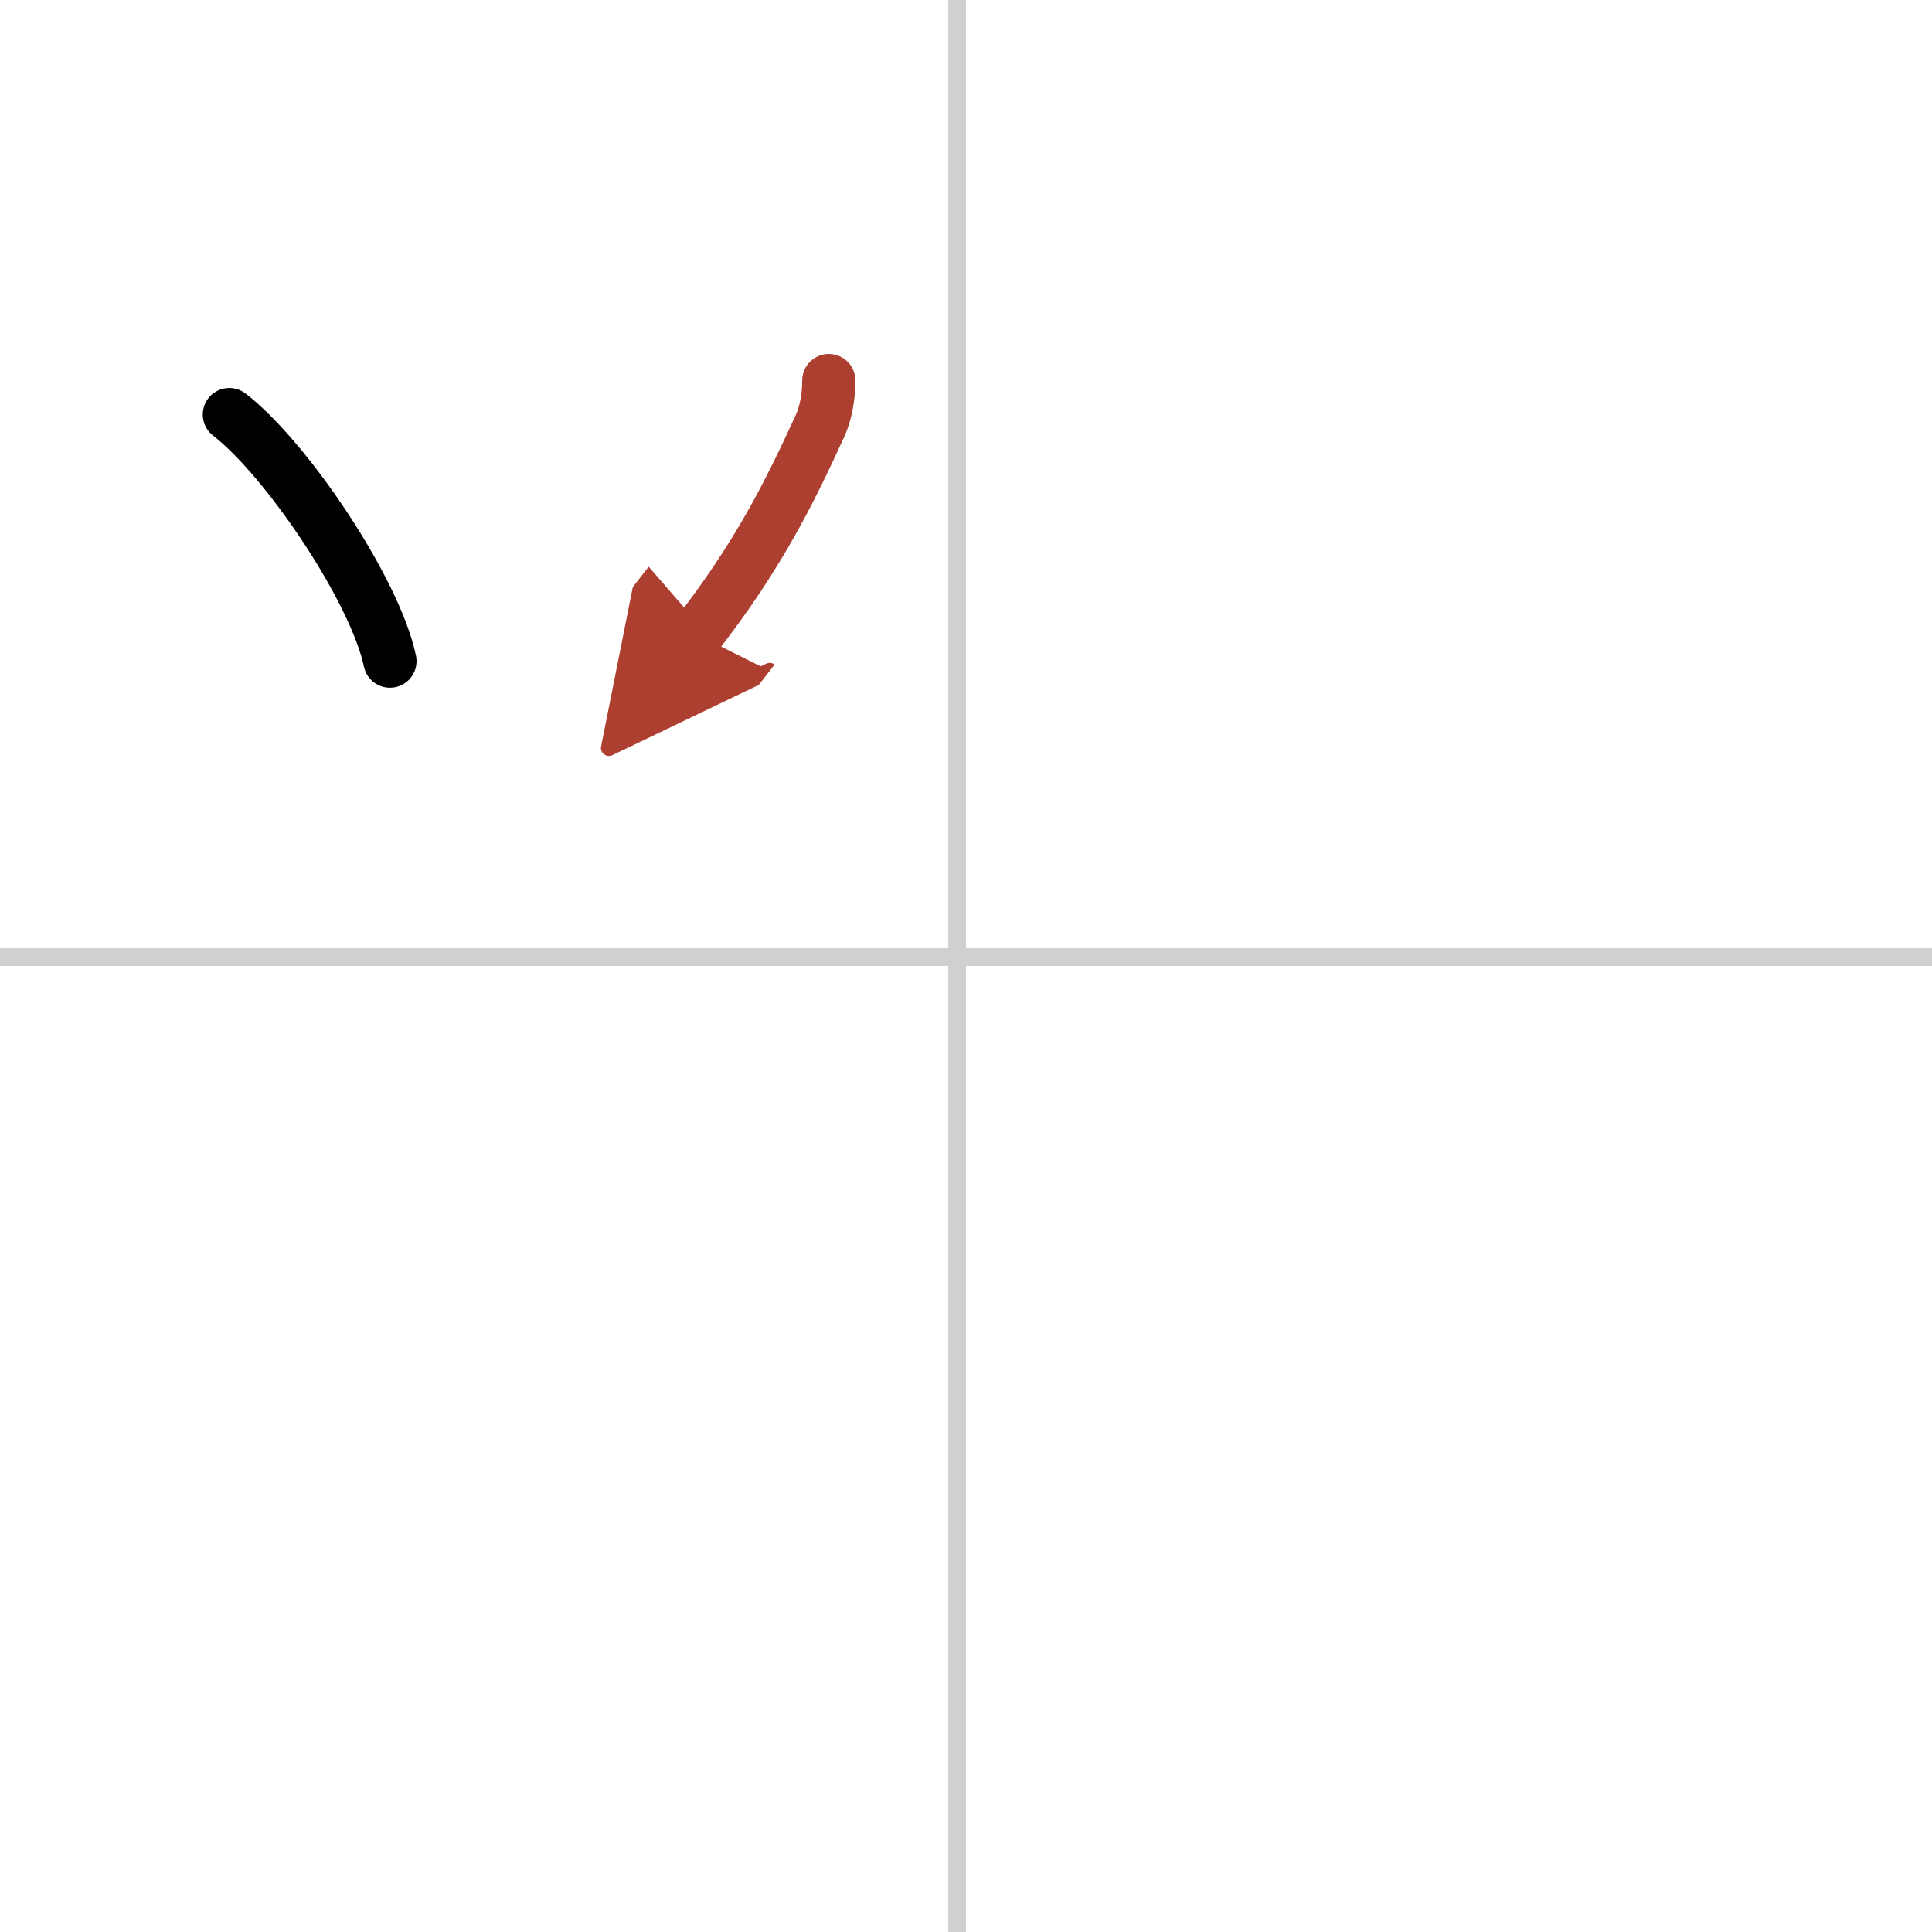 <svg width="400" height="400" viewBox="0 0 109 109" xmlns="http://www.w3.org/2000/svg"><defs><marker id="a" markerWidth="4" orient="auto" refX="1" refY="5" viewBox="0 0 10 10"><polyline points="0 0 10 5 0 10 1 5" fill="#ad3f31" stroke="#ad3f31"/></marker></defs><g fill="none" stroke="#000" stroke-linecap="round" stroke-linejoin="round" stroke-width="3"><rect width="100%" height="100%" fill="#fff" stroke="#fff"/><line x1="54" x2="54" y2="109" stroke="#d0d0d0" stroke-width="1"/><line x2="109" y1="54" y2="54" stroke="#d0d0d0" stroke-width="1"/><path d="m12.94 23.39c3.28 2.54 8.24 9.96 9.06 13.91"/><path d="m46.76 21.47c0 0.91-0.17 1.85-0.5 2.57-1.76 3.84-3.51 7.34-6.94 11.76" marker-end="url(#a)" stroke="#ad3f31"/></g></svg>
